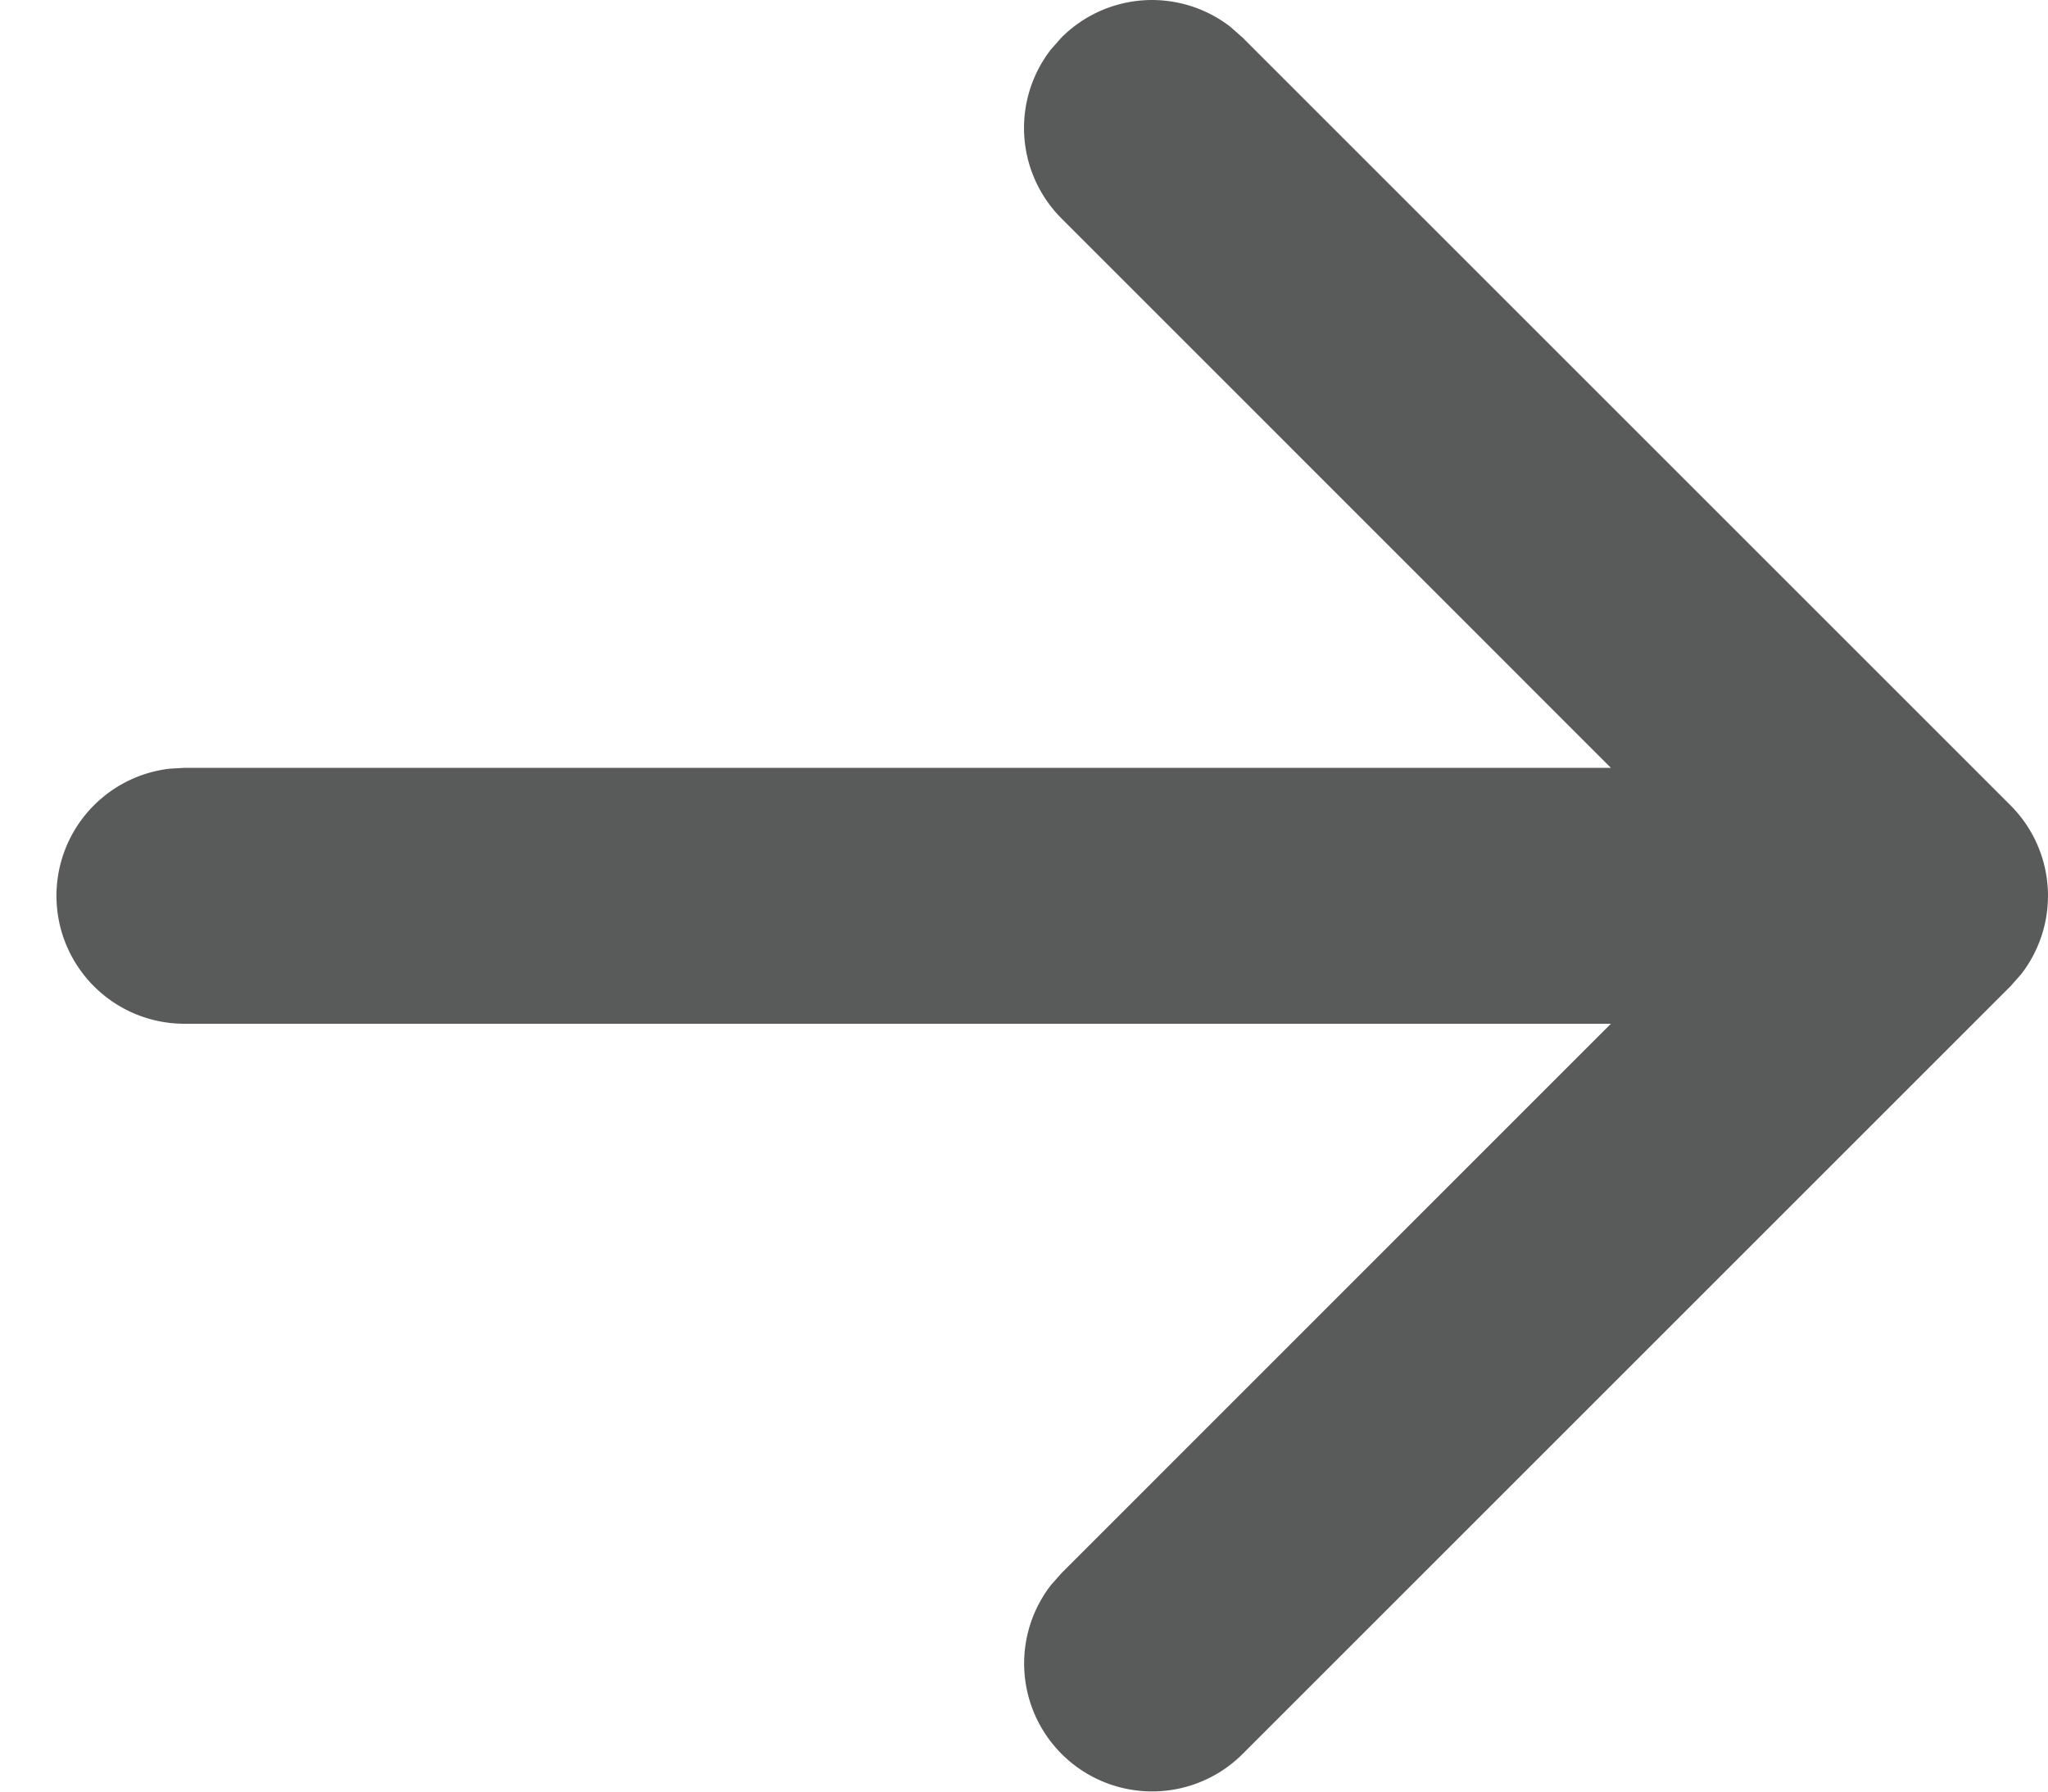 <svg width="16" height="14" xmlns="http://www.w3.org/2000/svg">
  <path d="M9.613.21l.094.083 6 6a1 1 0 01.083 1.32l-.083.094-6 6a1 1 0 01-1.497-1.32l.083-.094L12.585 8H1.44a1 1 0 01-.117-1.993L1.44 6h11.145L8.293 1.707A1 1 0 018.21.387l.083-.094A1 1 0 019.613.21z" fill="#595B5B" fill-rule="evenodd"/>
</svg>
